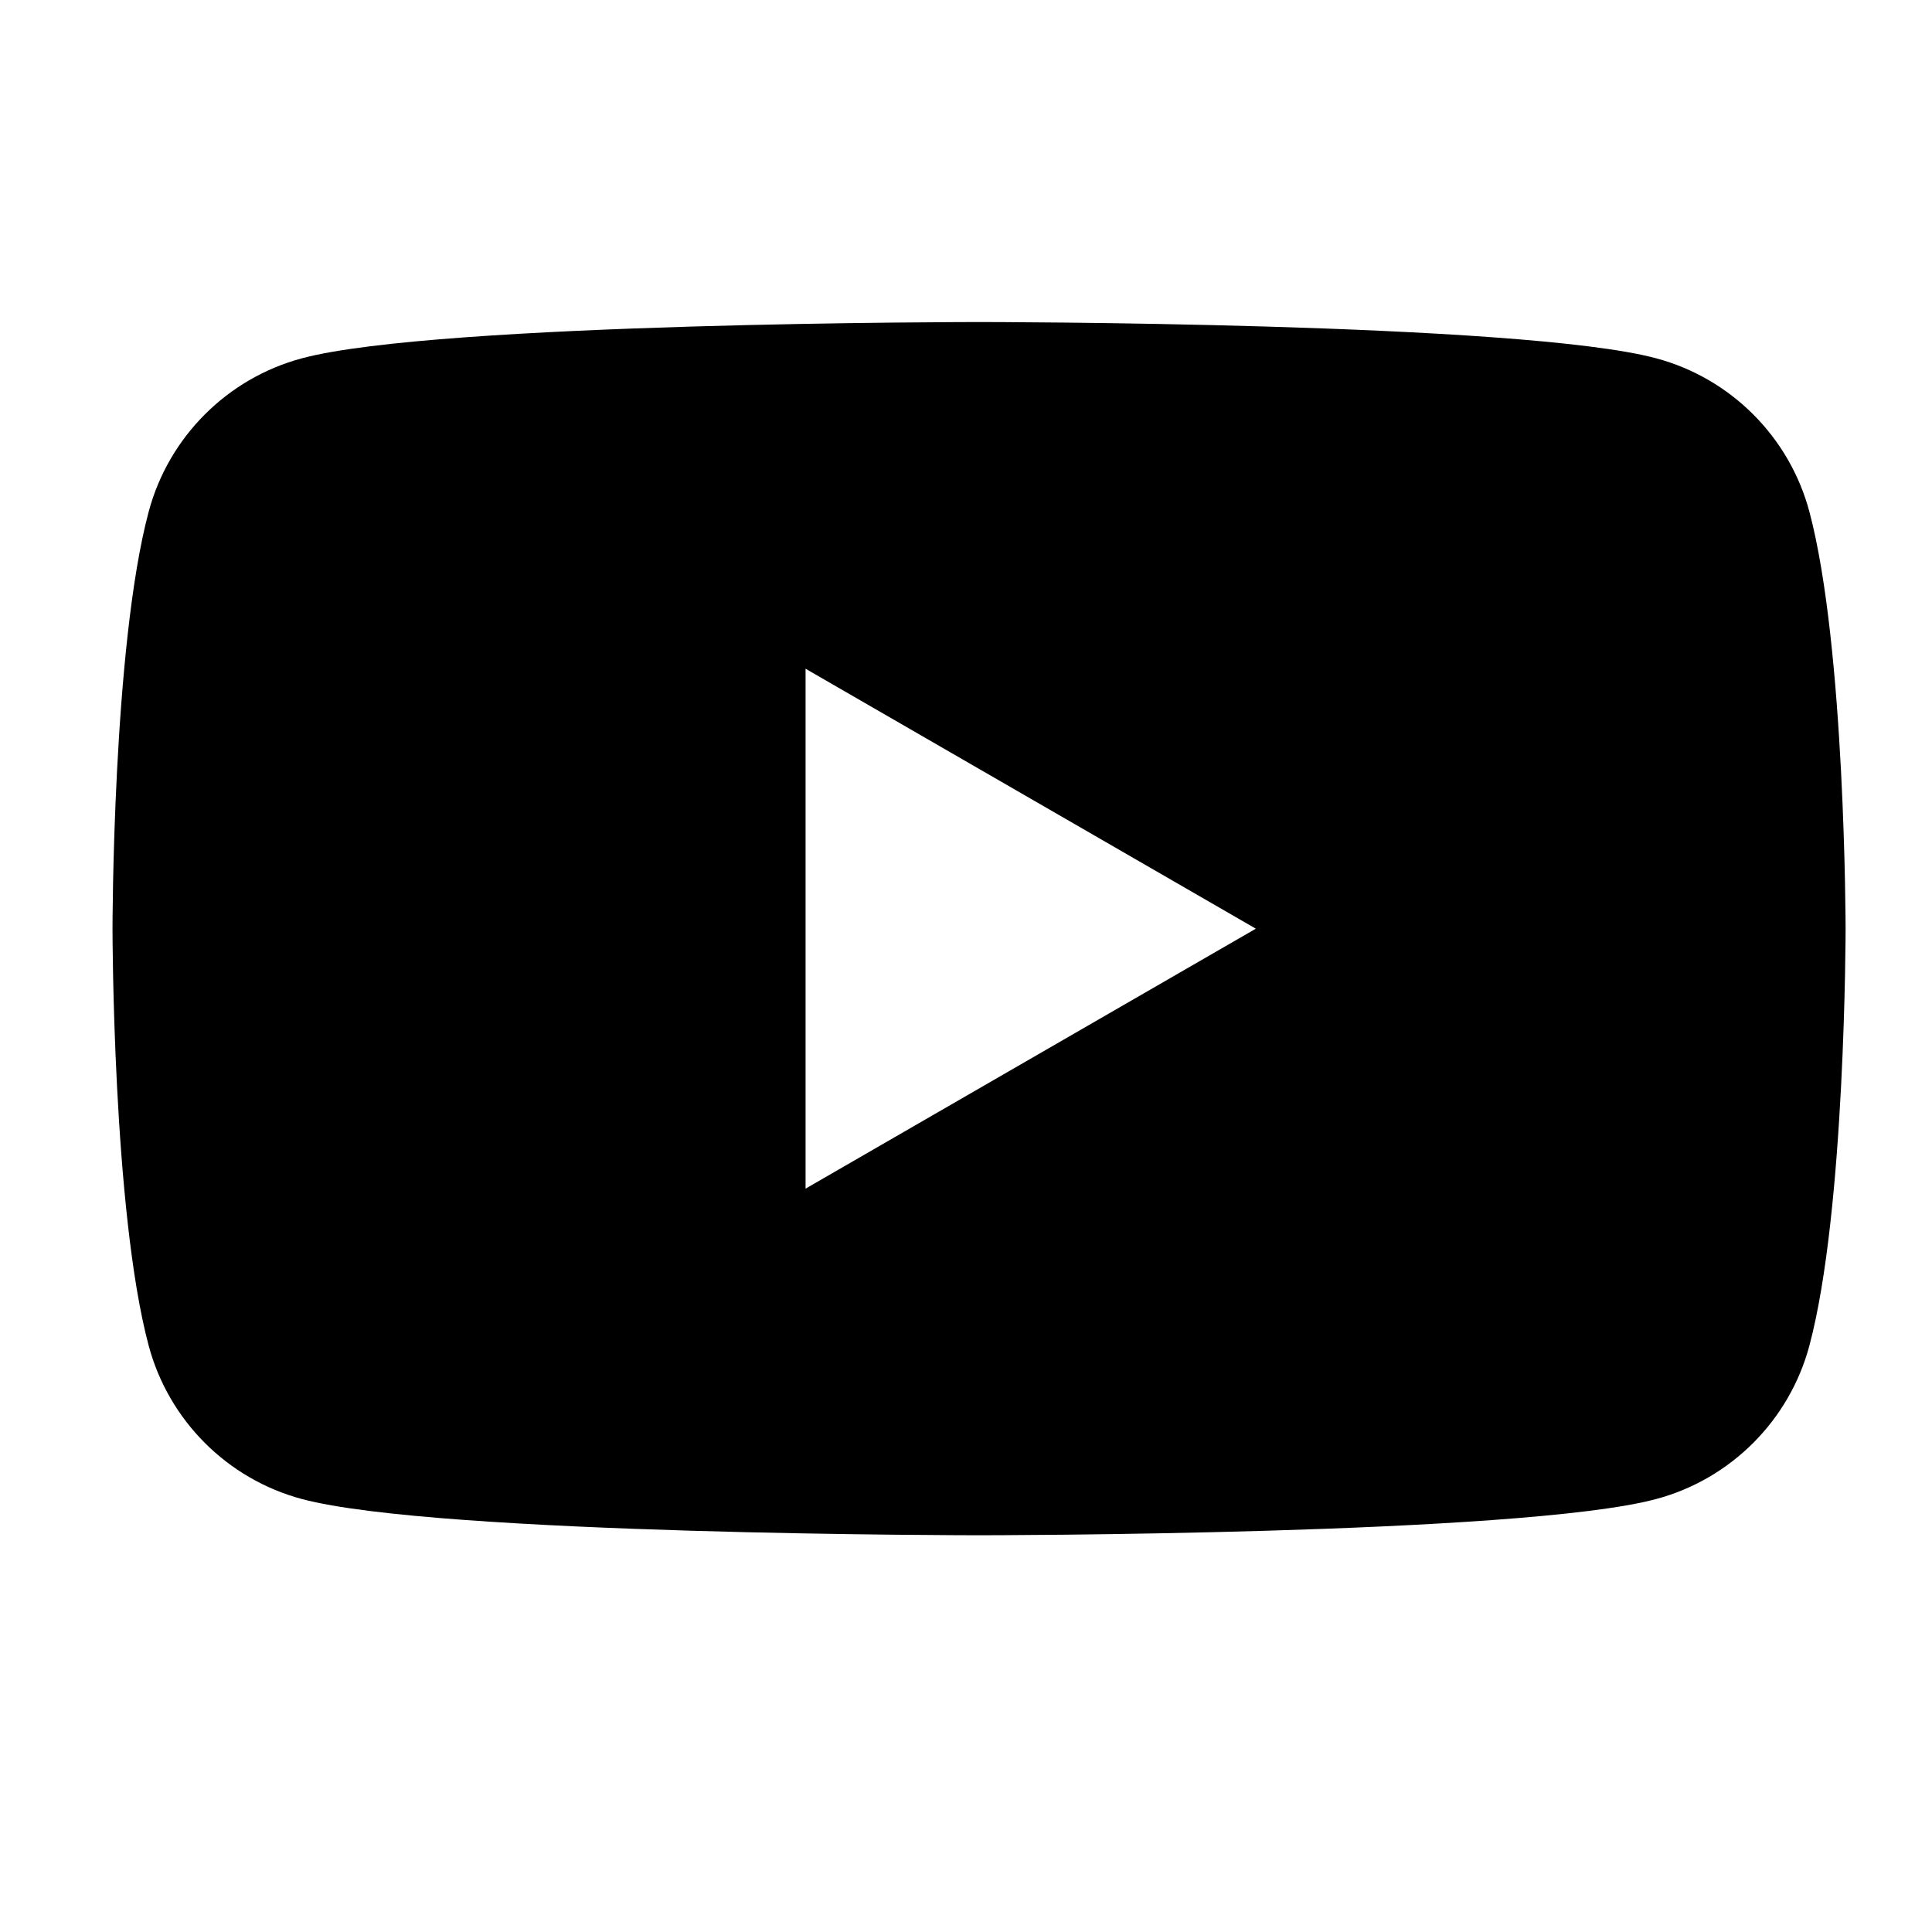 <?xml version="1.0" encoding="UTF-8"?> <svg xmlns="http://www.w3.org/2000/svg" width="51" height="51" viewBox="0 0 51 51" fill="none"> <path fill-rule="evenodd" clip-rule="evenodd" d="M43.718 9.458C45.687 9.985 47.235 11.533 47.762 13.503C48.715 17.069 48.719 24.514 48.719 24.514C48.719 24.514 48.719 31.96 47.762 35.526C47.235 37.496 45.687 39.044 43.718 39.571C40.151 40.527 25.844 40.527 25.844 40.527C25.844 40.527 11.537 40.527 7.971 39.571C6.001 39.044 4.454 37.496 3.926 35.526C2.97 31.96 2.97 24.514 2.97 24.514C2.97 24.514 2.97 17.069 3.926 13.503C4.454 11.533 6.001 9.985 7.971 9.458C11.537 8.501 25.844 8.501 25.844 8.501C25.844 8.501 40.151 8.501 43.718 9.458ZM33.151 24.515L21.265 31.377V17.653L33.151 24.515Z" fill="black"></path> </svg> 